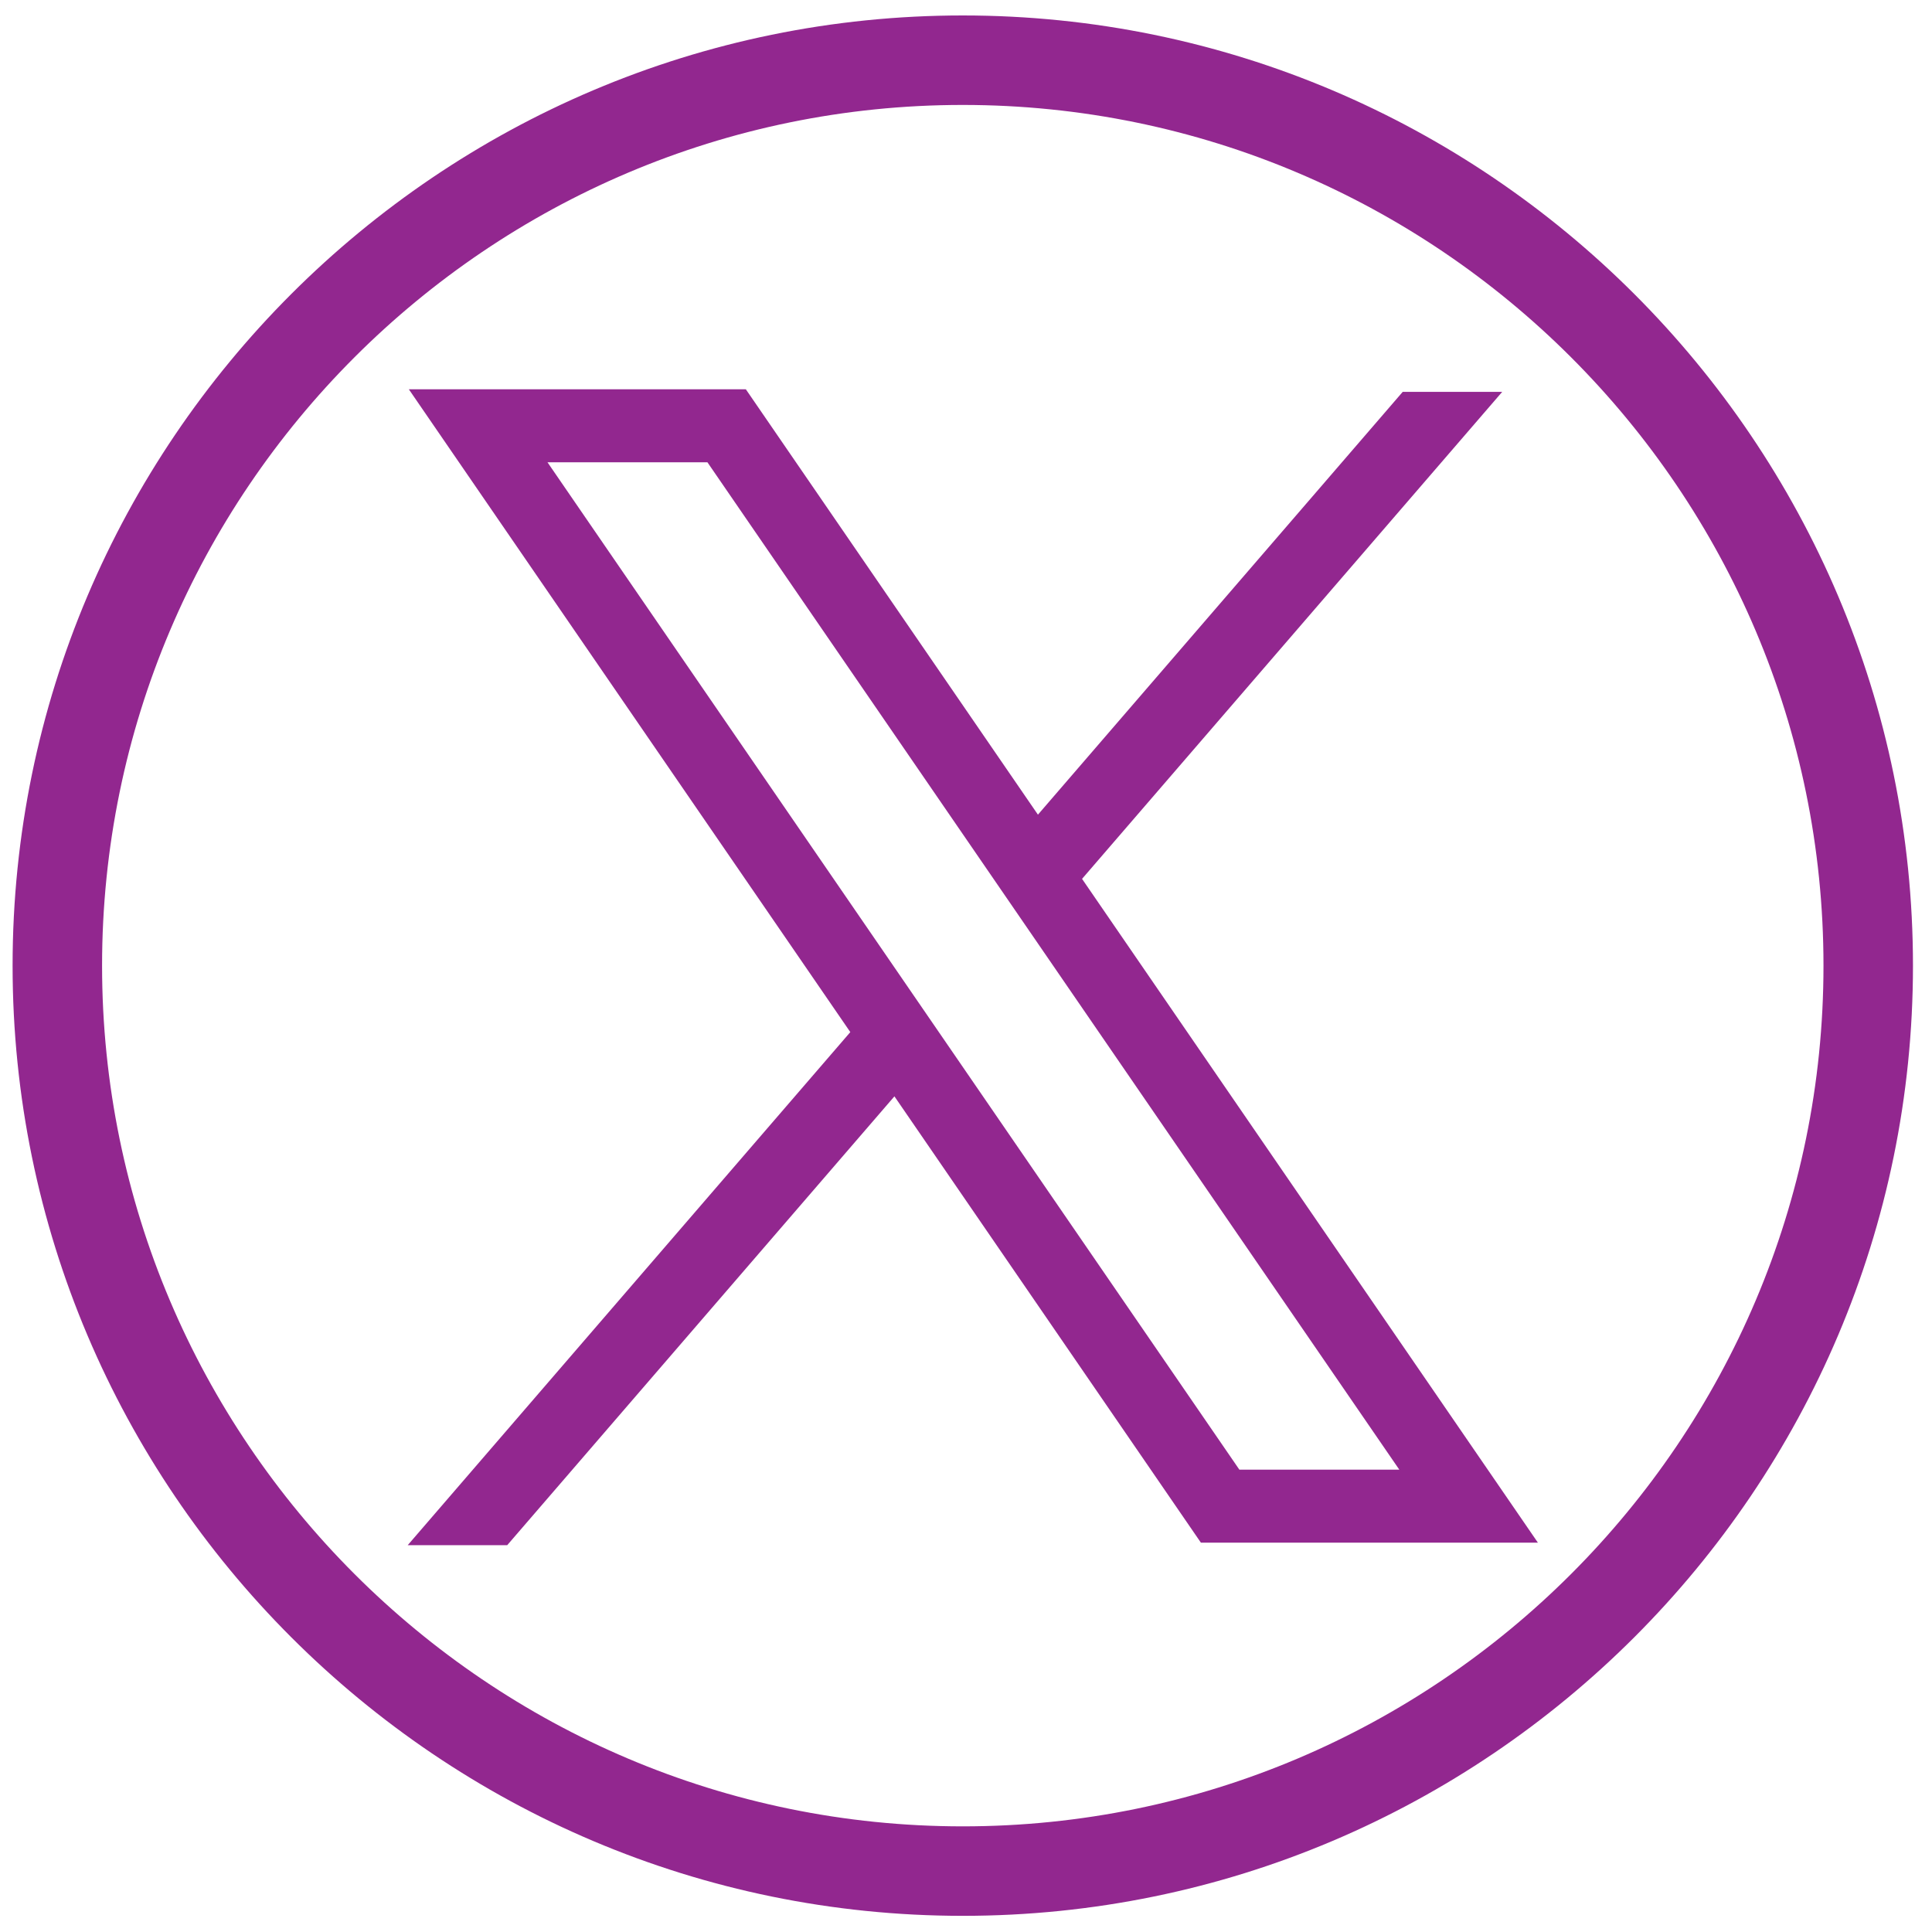 <?xml version="1.0" encoding="utf-8"?>
<!-- Generator: Adobe Illustrator 28.3.0, SVG Export Plug-In . SVG Version: 6.00 Build 0)  -->
<svg version="1.1" id="Layer_1" xmlns="http://www.w3.org/2000/svg" xmlns:xlink="http://www.w3.org/1999/xlink" x="0px" y="0px"
	 viewBox="0 0 600 600" style="enable-background:new 0 0 600 600;" xml:space="preserve">
<style type="text/css">
	.st0{fill:#92278F;}
</style>
<path class="st0" d="M336.04,272.94L466.52,121.7h-30.9L322.34,253L231.63,120.9H126.97l137.1,199.63L126.62,479.87h30.9
	l120.25-139.39l95.18,138.61h104.66L336.04,272.94z M170.03,143.57h49.67l214.87,312.85h-49.67L170.03,143.57z"/>
<path class="st0" d="M299,4.8C136.29,4.8,3.91,137.18,3.91,299.89S136.29,594.98,299,594.98S594.09,462.6,594.09,299.89
	S461.72,4.8,299,4.8z M299,567.19c-147.39,0-267.3-119.91-267.3-267.3c0-147.39,119.91-267.3,267.3-267.3s267.3,119.91,267.3,267.3
	C566.31,447.29,446.39,567.19,299,567.19z"/>
</svg>
